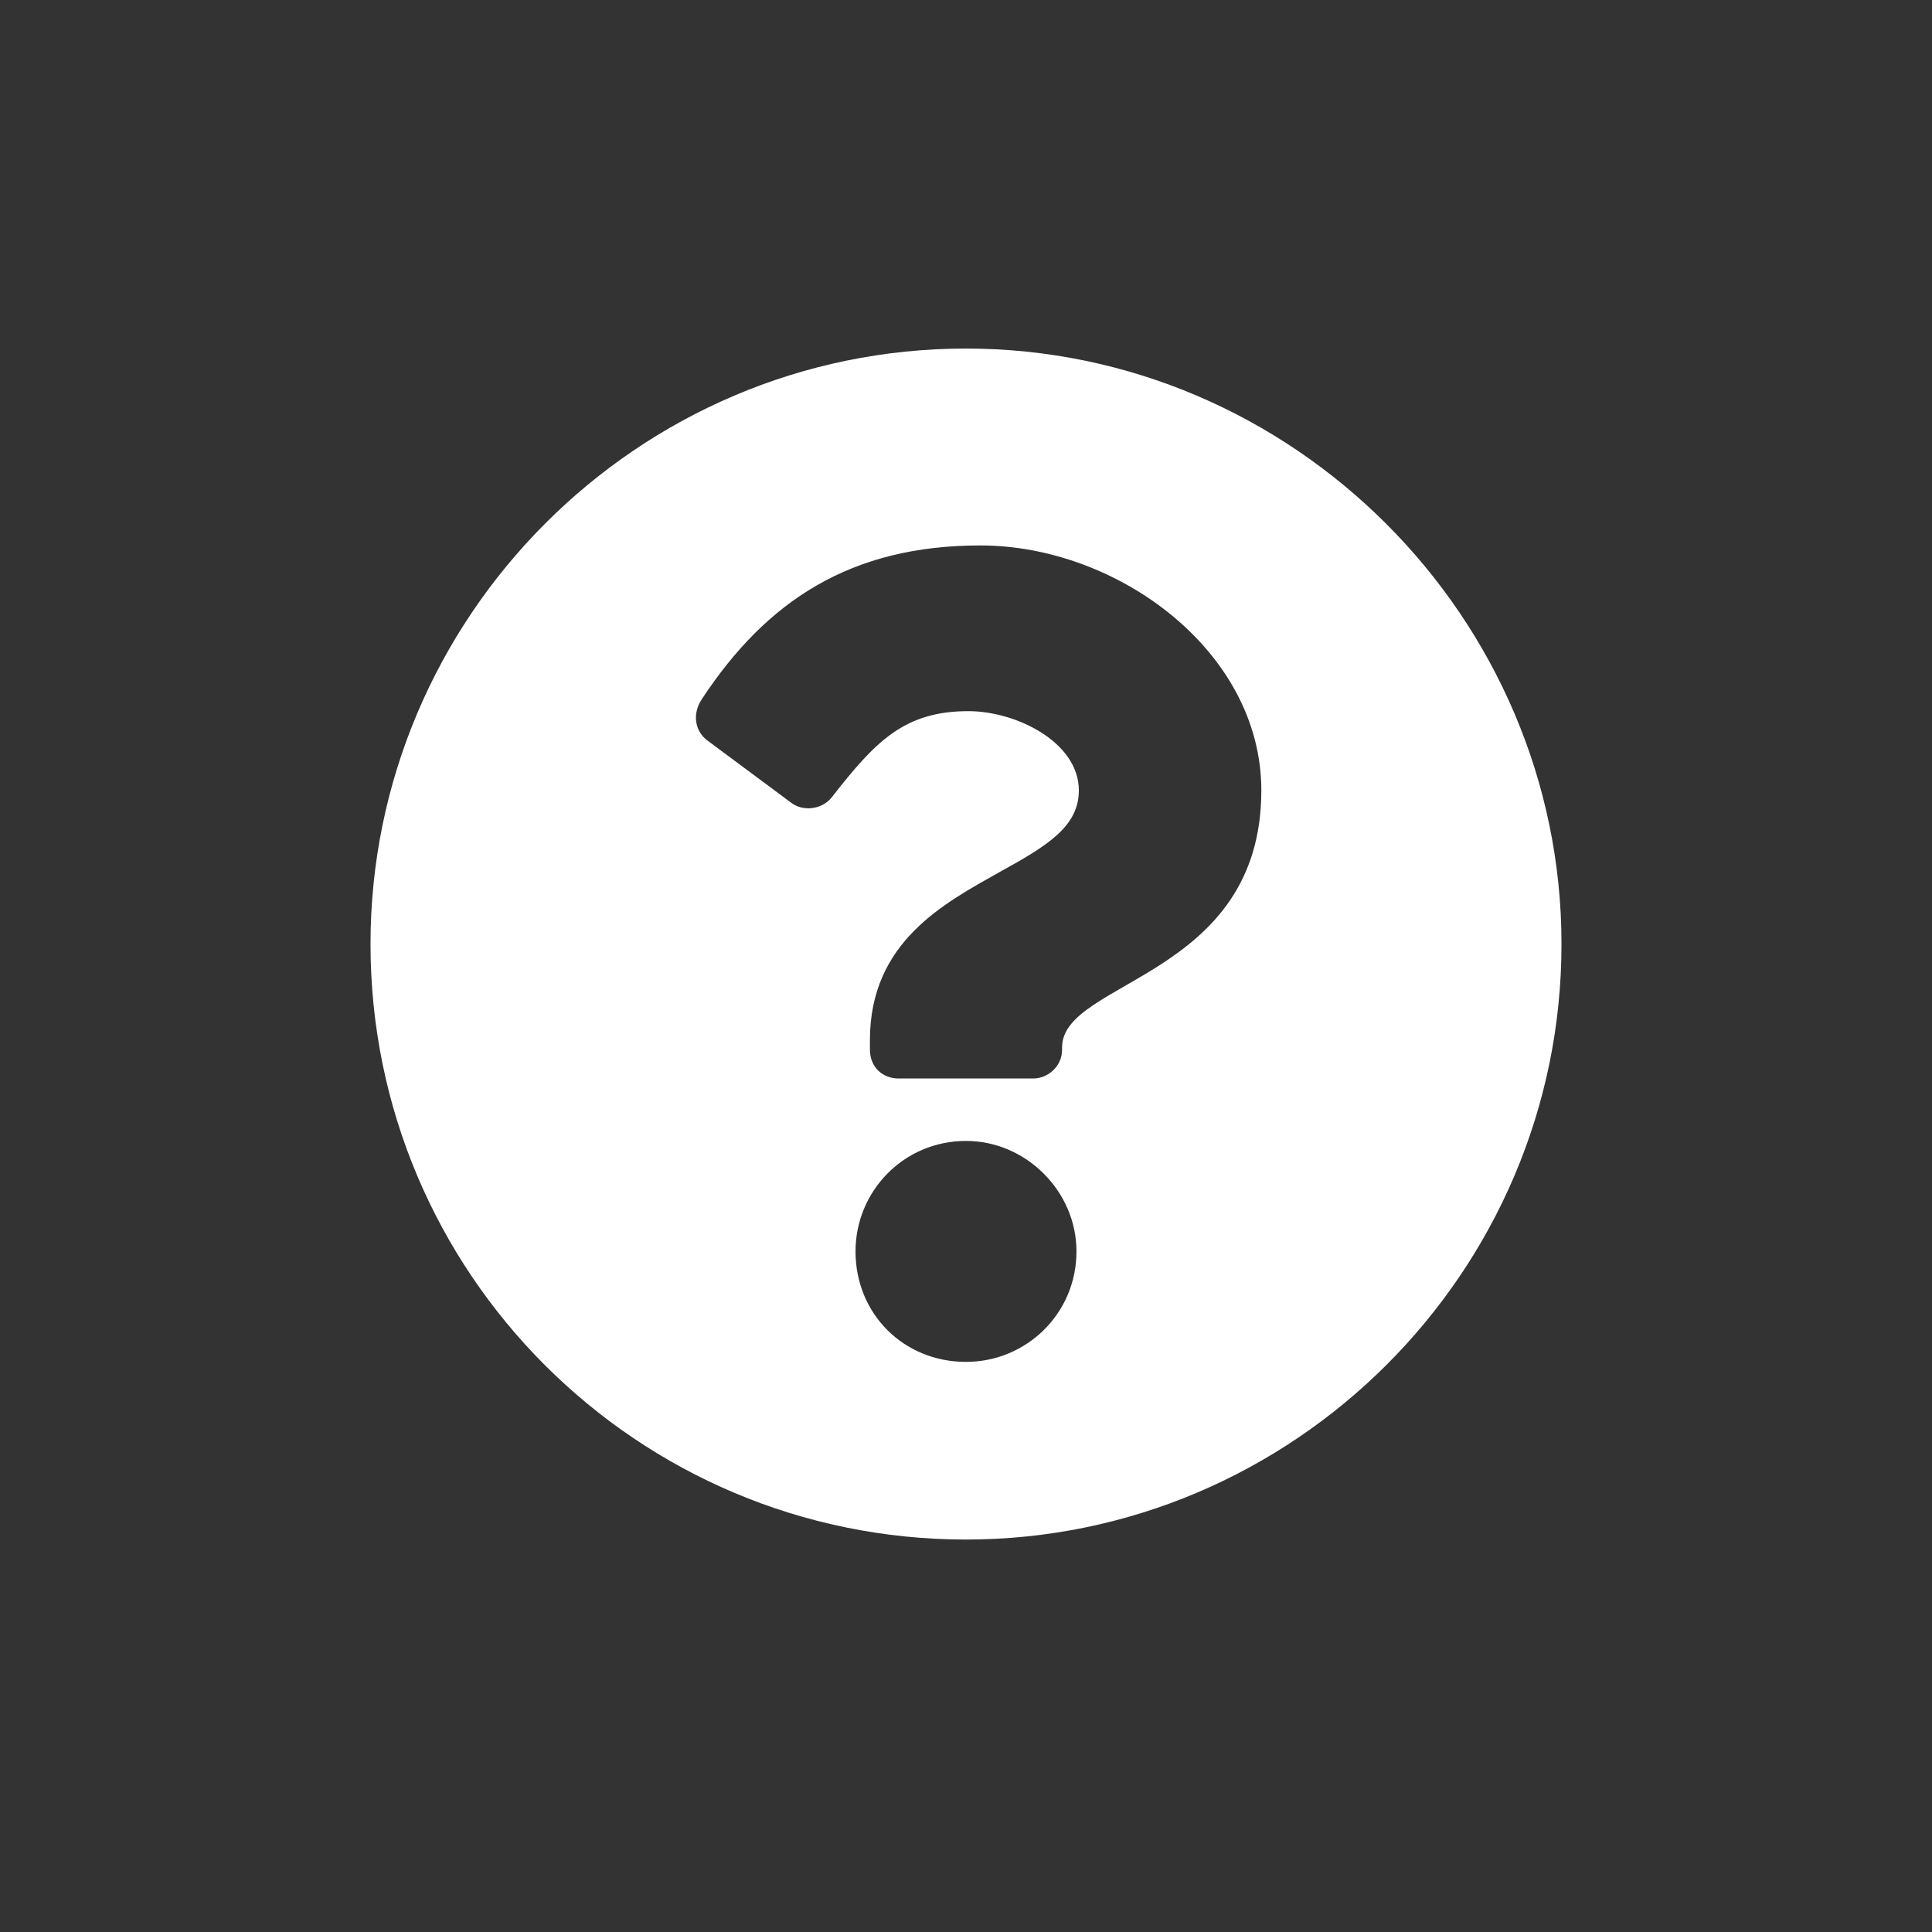 <svg width="22" height="22" viewBox="0 0 22 22" fill="none" xmlns="http://www.w3.org/2000/svg">
<rect x="0" y="0" width="22" height="22" fill="#333333" stroke="none"/>
<path d="M17.781 10.75C17.781 7.031 14.719 3.969 11 3.969C7.254 3.969 4.219 7.031 4.219 10.75C4.219 14.496 7.254 17.531 11 17.531C14.719 17.531 17.781 14.496 17.781 10.75ZM11.164 6.211C12.723 6.211 14.363 7.414 14.363 9C14.363 11.133 12.094 11.16 12.094 11.926V11.953C12.094 12.145 11.93 12.281 11.766 12.281H10.234C10.043 12.281 9.906 12.145 9.906 11.953V11.844C9.906 10.723 10.754 10.285 11.383 9.93C11.93 9.629 12.285 9.41 12.285 9C12.285 8.453 11.574 8.098 11.027 8.098C10.289 8.098 9.961 8.453 9.469 9.082C9.359 9.219 9.141 9.246 9.004 9.137L8.047 8.426C7.91 8.316 7.883 8.125 7.992 7.961C8.73 6.84 9.688 6.211 11.164 6.211ZM11 12.992C11.684 12.992 12.258 13.566 12.258 14.25C12.258 14.961 11.684 15.508 11 15.508C10.289 15.508 9.742 14.961 9.742 14.25C9.742 13.566 10.289 12.992 11 12.992Z" fill="white"/>
</svg>
